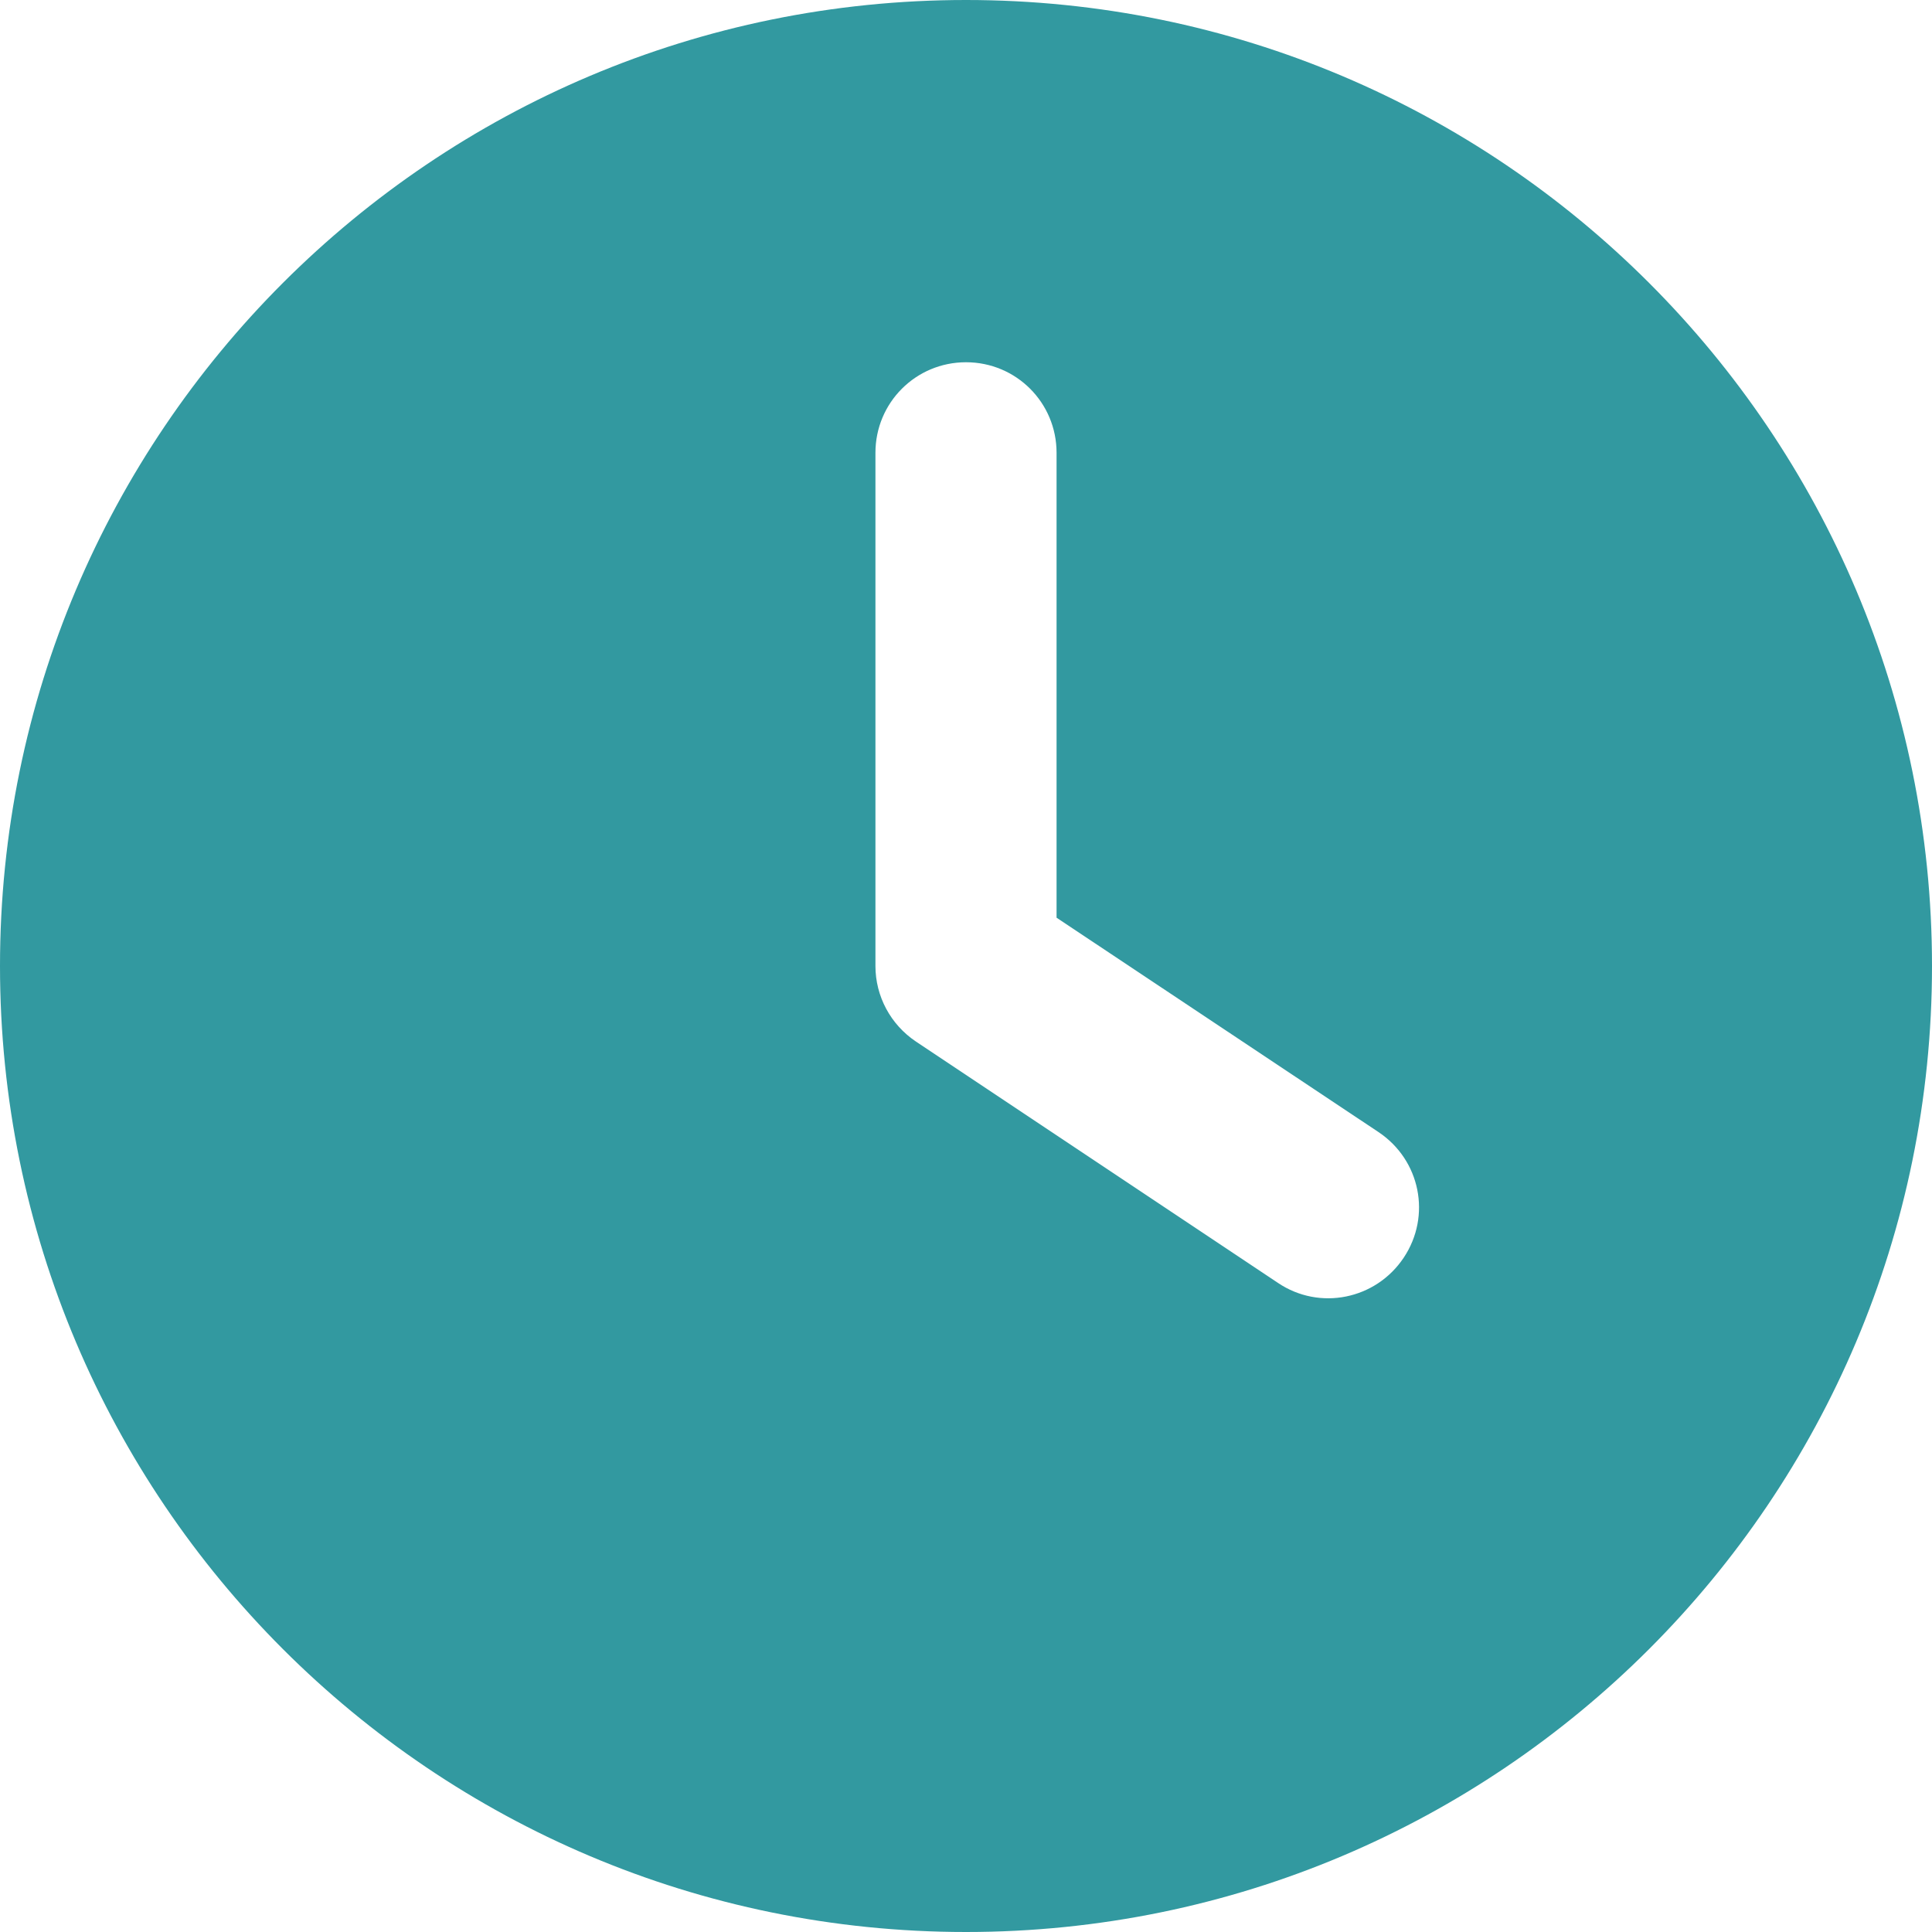 <?xml version="1.0" encoding="UTF-8"?>
<svg width="512px" height="512px" viewBox="0 0 512 512" version="1.1" xmlns="http://www.w3.org/2000/svg" xmlns:xlink="http://www.w3.org/1999/xlink">
    <title>clock</title>
    <g id="Page-1" stroke="none" stroke-width="1" fill="none" fill-rule="evenodd">
        <g id="clock" fill="#3299A0" fill-rule="nonzero">
            <path d="M256,512 C114.6,512 0,397.4 0,256 C0,114.6 114.6,0 256,0 C397.4,0 512,114.6 512,256 C512,397.4 397.4,512 256,512 Z M232,120 L232,256 C232,264 236,271.5 242.7,276 L338.7,340 C349.7,347.4 364.6,344.4 372,333.3 C379.4,322.2 376.4,307.4 365.3,300 L280,243.2 L280,120 C280,106.7 269.3,96 256,96 C242.7,96 232,106.7 232,120 Z" id="Shape"></path>
        </g>
    </g>
</svg>